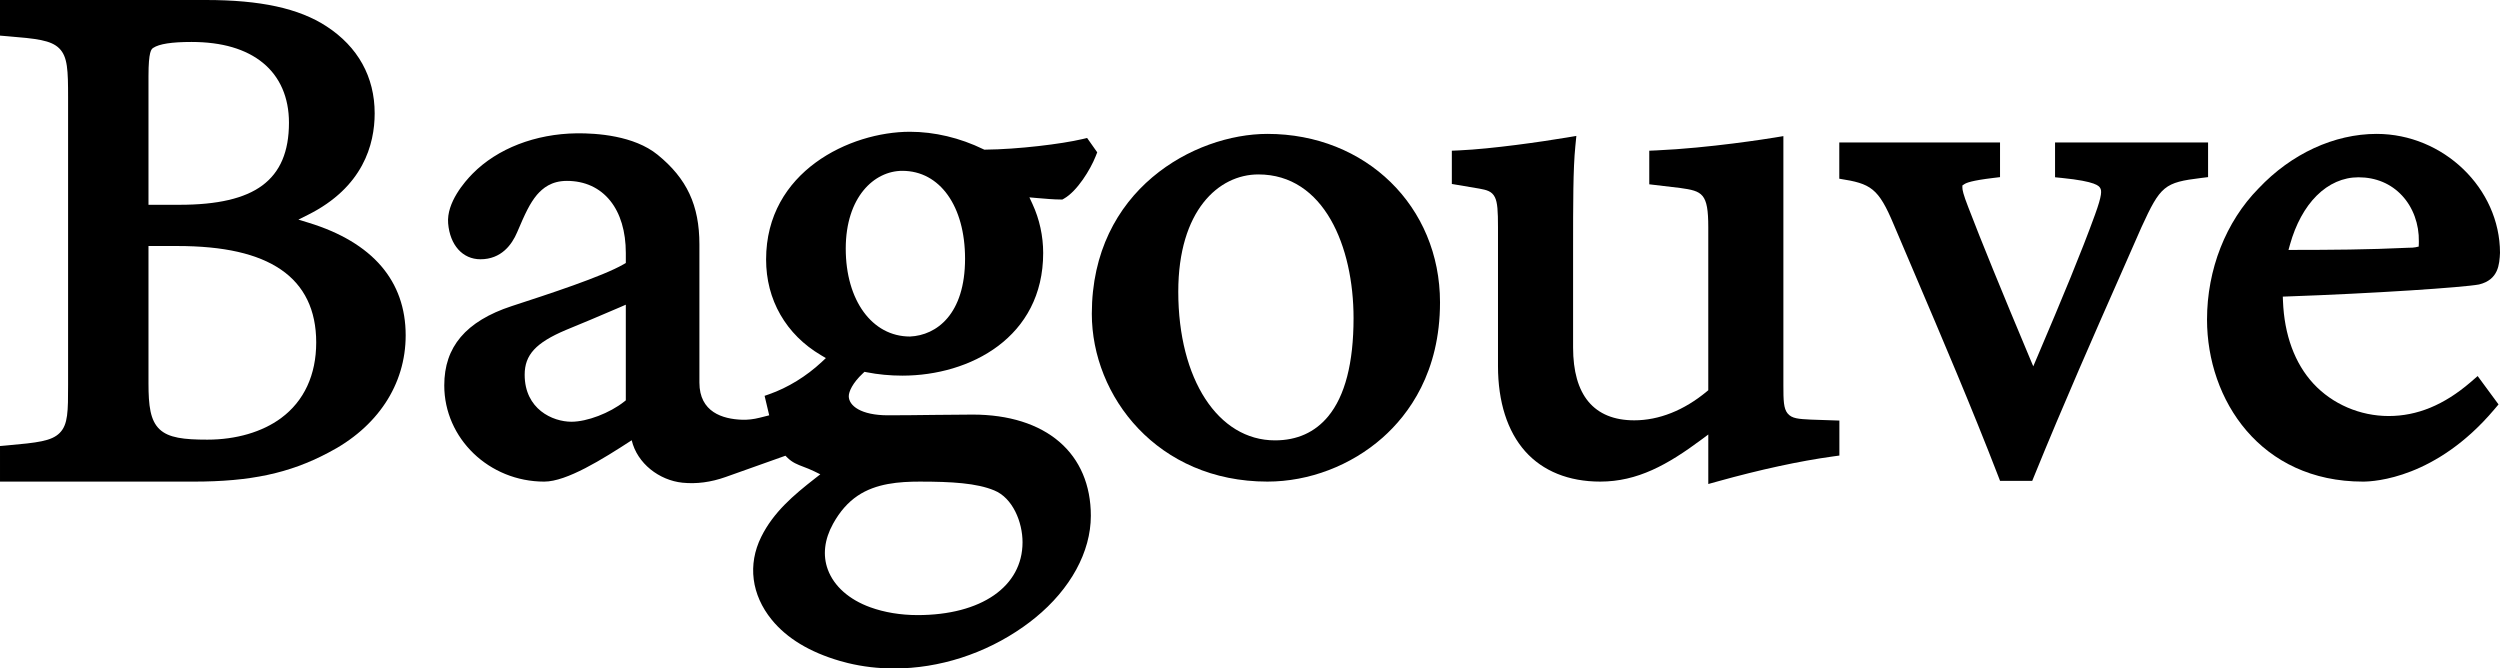 <svg viewBox="0 0 3451 922.76" xmlns="http://www.w3.org/2000/svg" id="TOOLS"><path d="M426,307.47l-14.09-4.31,13.18-6.59c76.13-38.05,92.11-97.19,92.11-140.1,0-50.32-23.04-91.89-66.64-120.21C412.54,11.52,359.66,0,284.17,0H0v49.17l9.78.81c40.62,3.33,60.65,5.43,72.07,16.86,11.61,11.62,12.13,30.23,12.13,67.87v396.37c0,36.56,0,54.92-11.58,66.54-11.27,11.31-30.43,13.45-72.7,17.22l-9.7.86v49.11h267.46c78.23,0,131.91-11.49,185.27-39.66,68.19-35,107.26-94.14,107.26-162.27,0-37.31-11.35-69.45-33.73-95.52-22.56-26.28-56.3-46.43-100.27-59.89ZM204.97,105.07c0-34.31,3.98-37.16,6.35-38.86l.18-.12c8.32-5.5,25.6-8.17,52.84-8.17,42.09,0,75.31,9.74,98.73,28.95,23.44,19.22,35.82,47.73,35.82,82.45,0,40.02-12.06,68.39-36.86,86.73-24.25,17.93-61.67,26.64-114.4,26.64h-42.66V105.07ZM388.11,577.07c-26,19.23-62.17,29.82-101.85,29.82-32.29,0-53.45-2.36-66.08-14.4-12.72-12.13-15.21-32.43-15.21-63.4v-189.49h39.53c64.43,0,111.32,10.65,143.34,32.54,32.29,22.08,48.66,55.92,48.66,100.6s-16.73,80.9-48.39,104.31Z"></path><path d="M1749.56,184.83c-100.66,0-242.41,77.06-242.41,248.38,0,113.84,90.67,231.59,242.41,231.59,57.47,0,115.43-22.12,159.01-60.68,36.14-31.99,79.22-90.35,79.22-186.72,0-132.59-102.42-232.57-238.23-232.57ZM1833.36,574.8c-18.19,21.95-42.87,33.08-73.36,33.08-78.61,0-133.51-84.43-133.51-205.31,0-111.76,55.52-161.79,110.54-161.79,90.78,0,131.42,99.62,131.42,198.36,0,61.91-11.81,107.56-35.09,135.66Z"></path><path d="M2467.6,570.71c-5.56-6.85-5.82-17.96-5.82-38.65V187.9l-12.23,2.01c-8.95,1.47-89.56,14.41-162.76,17.68l-10.15.45v46.38l42.66,5.06c30.75,4.28,38.8,7.34,38.8,54.14v225.07l-2.13,1.77c-31.33,26.01-65.93,39.76-100.06,39.76-27.77,0-49.08-8.71-63.35-25.9-13.99-16.86-21.08-41.97-21.08-74.63v-134.43c0-65.08,0-112.11,3.08-143.15l1.43-14.47-13.62,2.28c-33.62,5.62-102.66,15.66-148.12,17.67l-10.15.45v45.92l37.83,6.39c9.73,1.84,17.33,3.28,21.6,11.91,3.64,7.35,4.28,19.19,4.28,41.36v191.77c0,49.33,12.97,89.98,37.49,117.56,24.35,27.39,60.18,41.86,103.62,41.86,51.4,0,93.05-23.2,139.77-58.02l9.41-7.01v68.37l13.3-3.7c57.95-16.14,112.74-28.01,158.44-34.32l9.22-1.27v-48.29l-39.23-1.32c-17.04-.85-26.37-1.32-32.22-8.53Z"></path><path d="M2836.8,244.71l9.59.96c47.34,4.75,51.12,11.19,52.73,13.93,1.96,3.35,3.01,8.97-7.34,37.2-18.83,51.87-44.42,113.49-79.6,196.1l-5.46,12.81-5.39-12.84c-38.33-91.24-66.64-160.66-84.13-206.34-7.39-18.81-8.28-24.59-8.3-27.31l-.03-3.19,2.65-1.77c2.99-1.99,10.38-5.05,39.94-8.61l9.39-1.13v-47.83h-221.89v50.01l.34.05c43.24,6.74,53.57,12.51,74.96,63.55l27.26,64.03c39.82,93.39,80.99,189.97,116.69,282.51l2.68,6.97h44.39l2.76-6.76c40.89-100.48,83.98-198.09,118.61-276.52l.77-1.74c10-22.62,20.33-46,28.66-65.15,26.25-57.31,31.65-61.75,82.59-67.99l9.36-1.15v-47.81h-211.24v48.02Z"></path><path d="M3420.15,519.1l-10.1,8.77c-36.47,31.22-73.35,46.41-112.71,46.41s-77.59-16.29-103.9-44.71c-25.73-27.8-40.27-67.29-42.04-114.21l-.22-5.9,5.9-.21c120.34-4.19,243.09-12.48,264.9-16.56,27.03-6.48,28.21-27.91,29.02-43.63-.09-89.04-78.07-164.23-170.37-164.23-58.41,0-117.76,27.41-162.84,75.19l-.09.09c-45.2,45.92-71.13,111.9-71.13,181.02,0,111.16,73.94,223.68,215.26,223.68,16.21,0,101.14-4.8,181.27-99.62l5.86-6.93-28.81-39.16ZM3161.12,337.48c7.83-27.89,20.53-51.18,36.73-67.35,16.65-16.62,36.61-25.4,57.74-25.4,24.04,0,44.89,8.76,60.29,25.33,15.16,16.3,23.57,39.43,23.1,63.44,0,.68,0,1.59-.03,2.3l-.18,4.56-4.46.97c-2.09.45-5.42.68-10.19.68h-.16c-55.14,2.66-107.87,2.92-157.15,2.96h-7.78s2.1-7.48,2.1-7.48Z"></path><path d="M872,607.71c7.55,32.13,38.15,55.33,70.09,58.61,19.3,1.98,39.31-.65,59.48-7.83l82.66-29.41,2.63,2.62c6.85,6.81,13.74,9.44,22.46,12.76,4.35,1.66,9.28,3.53,14.58,6.13l8.45,4.14-7.42,5.79c-29.48,23.02-57.34,46.51-74.21,80.73-18.79,38.11-13.47,79.74,14.58,114.22,20.81,25.59,52.38,44.69,93.82,56.79,3.75,1.1,7.55,2.11,11.3,3.02,20.46,4.97,41.92,7.49,63.79,7.49,62.39,0,125.71-20.4,178.28-57.45,5.62-3.96,11.2-8.19,16.57-12.56,48.77-39.77,76.74-91.08,76.74-140.78,0-42.29-14.99-77.56-43.35-102-28.61-24.66-70.01-37.69-119.7-37.69-16.23,0-34.26.22-53.35.45l-1.97.02c-18.38.23-41.27.52-61.64.52-37.4,0-54.15-13.26-54.15-26.39,0-6.18,5.11-18.17,19.52-31.59l2.2-2.05,2.96.59c15.67,3.11,32.26,4.69,49.3,4.69,93.62,0,194.38-52.98,194.38-169.31,0-23.36-5.1-46.72-14.74-67.55l-4.28-9.24,10.14.9c11.43,1.02,24.25,2.06,32.75,2.06h2.68l2.36-1.34c18.16-10.32,36.29-40.08,43.37-57.91l2.33-5.87-13.96-19.81-6.72,1.59c-28.35,6.7-88.91,14.13-133.87,14.52h-1.38s-1.24-.59-1.24-.59c-32.44-15.75-67.5-24.08-101.38-24.08-82.44,0-198.54,54.67-198.54,176.21,0,27.8,6.64,53.48,19.75,76.32,13.09,22.81,31.93,41.6,56,55.86l6.76,4-5.73,5.37c-21.1,19.75-46.9,35.58-72.65,44.57l-6.2,2.17,6.37,26.91-13.38,3.36c-8.27,2.08-16.35,3-24.01,2.74-26.9-.9-58.97-10.53-58.97-51.27v-190.77c0-53.93-17.27-90.95-57.75-123.8-32.58-26.43-83.97-29.85-111.71-29.54-57.02.72-109.36,21.01-143.6,55.67-10.94,11.07-36.14,39.92-33.8,68.52,2.48,30.17,20,49.67,44.64,49.67,28.74,0,43.36-20.2,50.57-37.15,11.13-26.18,17.45-39.82,27.32-51.74l.12-.14c7.85-8.92,19.65-19.16,41.31-19.16,24.67,0,45.33,9.46,59.75,27.35,14.11,17.52,21.57,42.47,21.57,72.17v13.83l-2.94,1.7c-29.32,16.98-104.71,41.55-154.6,57.81-31.47,10.29-55.16,24.67-70.41,42.74-15.26,18.08-22.67,39.92-22.67,66.78,0,73.2,61.9,132.74,137.98,132.74,31.02,0,80.11-30.65,120.77-57.1ZM863.87,552.64l-2.23,1.77c-19.99,15.83-51.28,27.76-72.8,27.76-25.96,0-64.59-17.29-64.59-64.93,0-27.43,15.42-44.16,56.89-61.72l.06-.02c17.14-7.05,49.59-20.48,74.43-31.31l8.24-3.59v132.05ZM1245.64,235.83c51.76,0,86.53,48.74,86.53,121.28,0,76.68-39.24,105.77-75.97,107.43h-.14s-.14,0-.14,0c-52.08-.09-88.45-49.97-88.45-121.28s39.26-107.44,78.16-107.44ZM1266.52,849.07c-23.22,0-45.77-3.73-65.23-10.8-29.2-10.59-49.97-29-58.49-51.84-7.36-19.73-4.89-41.66,7.15-63.42,9.32-16.85,20.38-29.47,33.82-38.58,25.52-17.28,57.73-19.61,85.88-19.61,44.19,0,78.58,2.06,102.76,12.12,25.66,10.41,39.1,43.91,39.1,71.61,0,61.07-56.92,100.53-145,100.53Z"></path></svg>